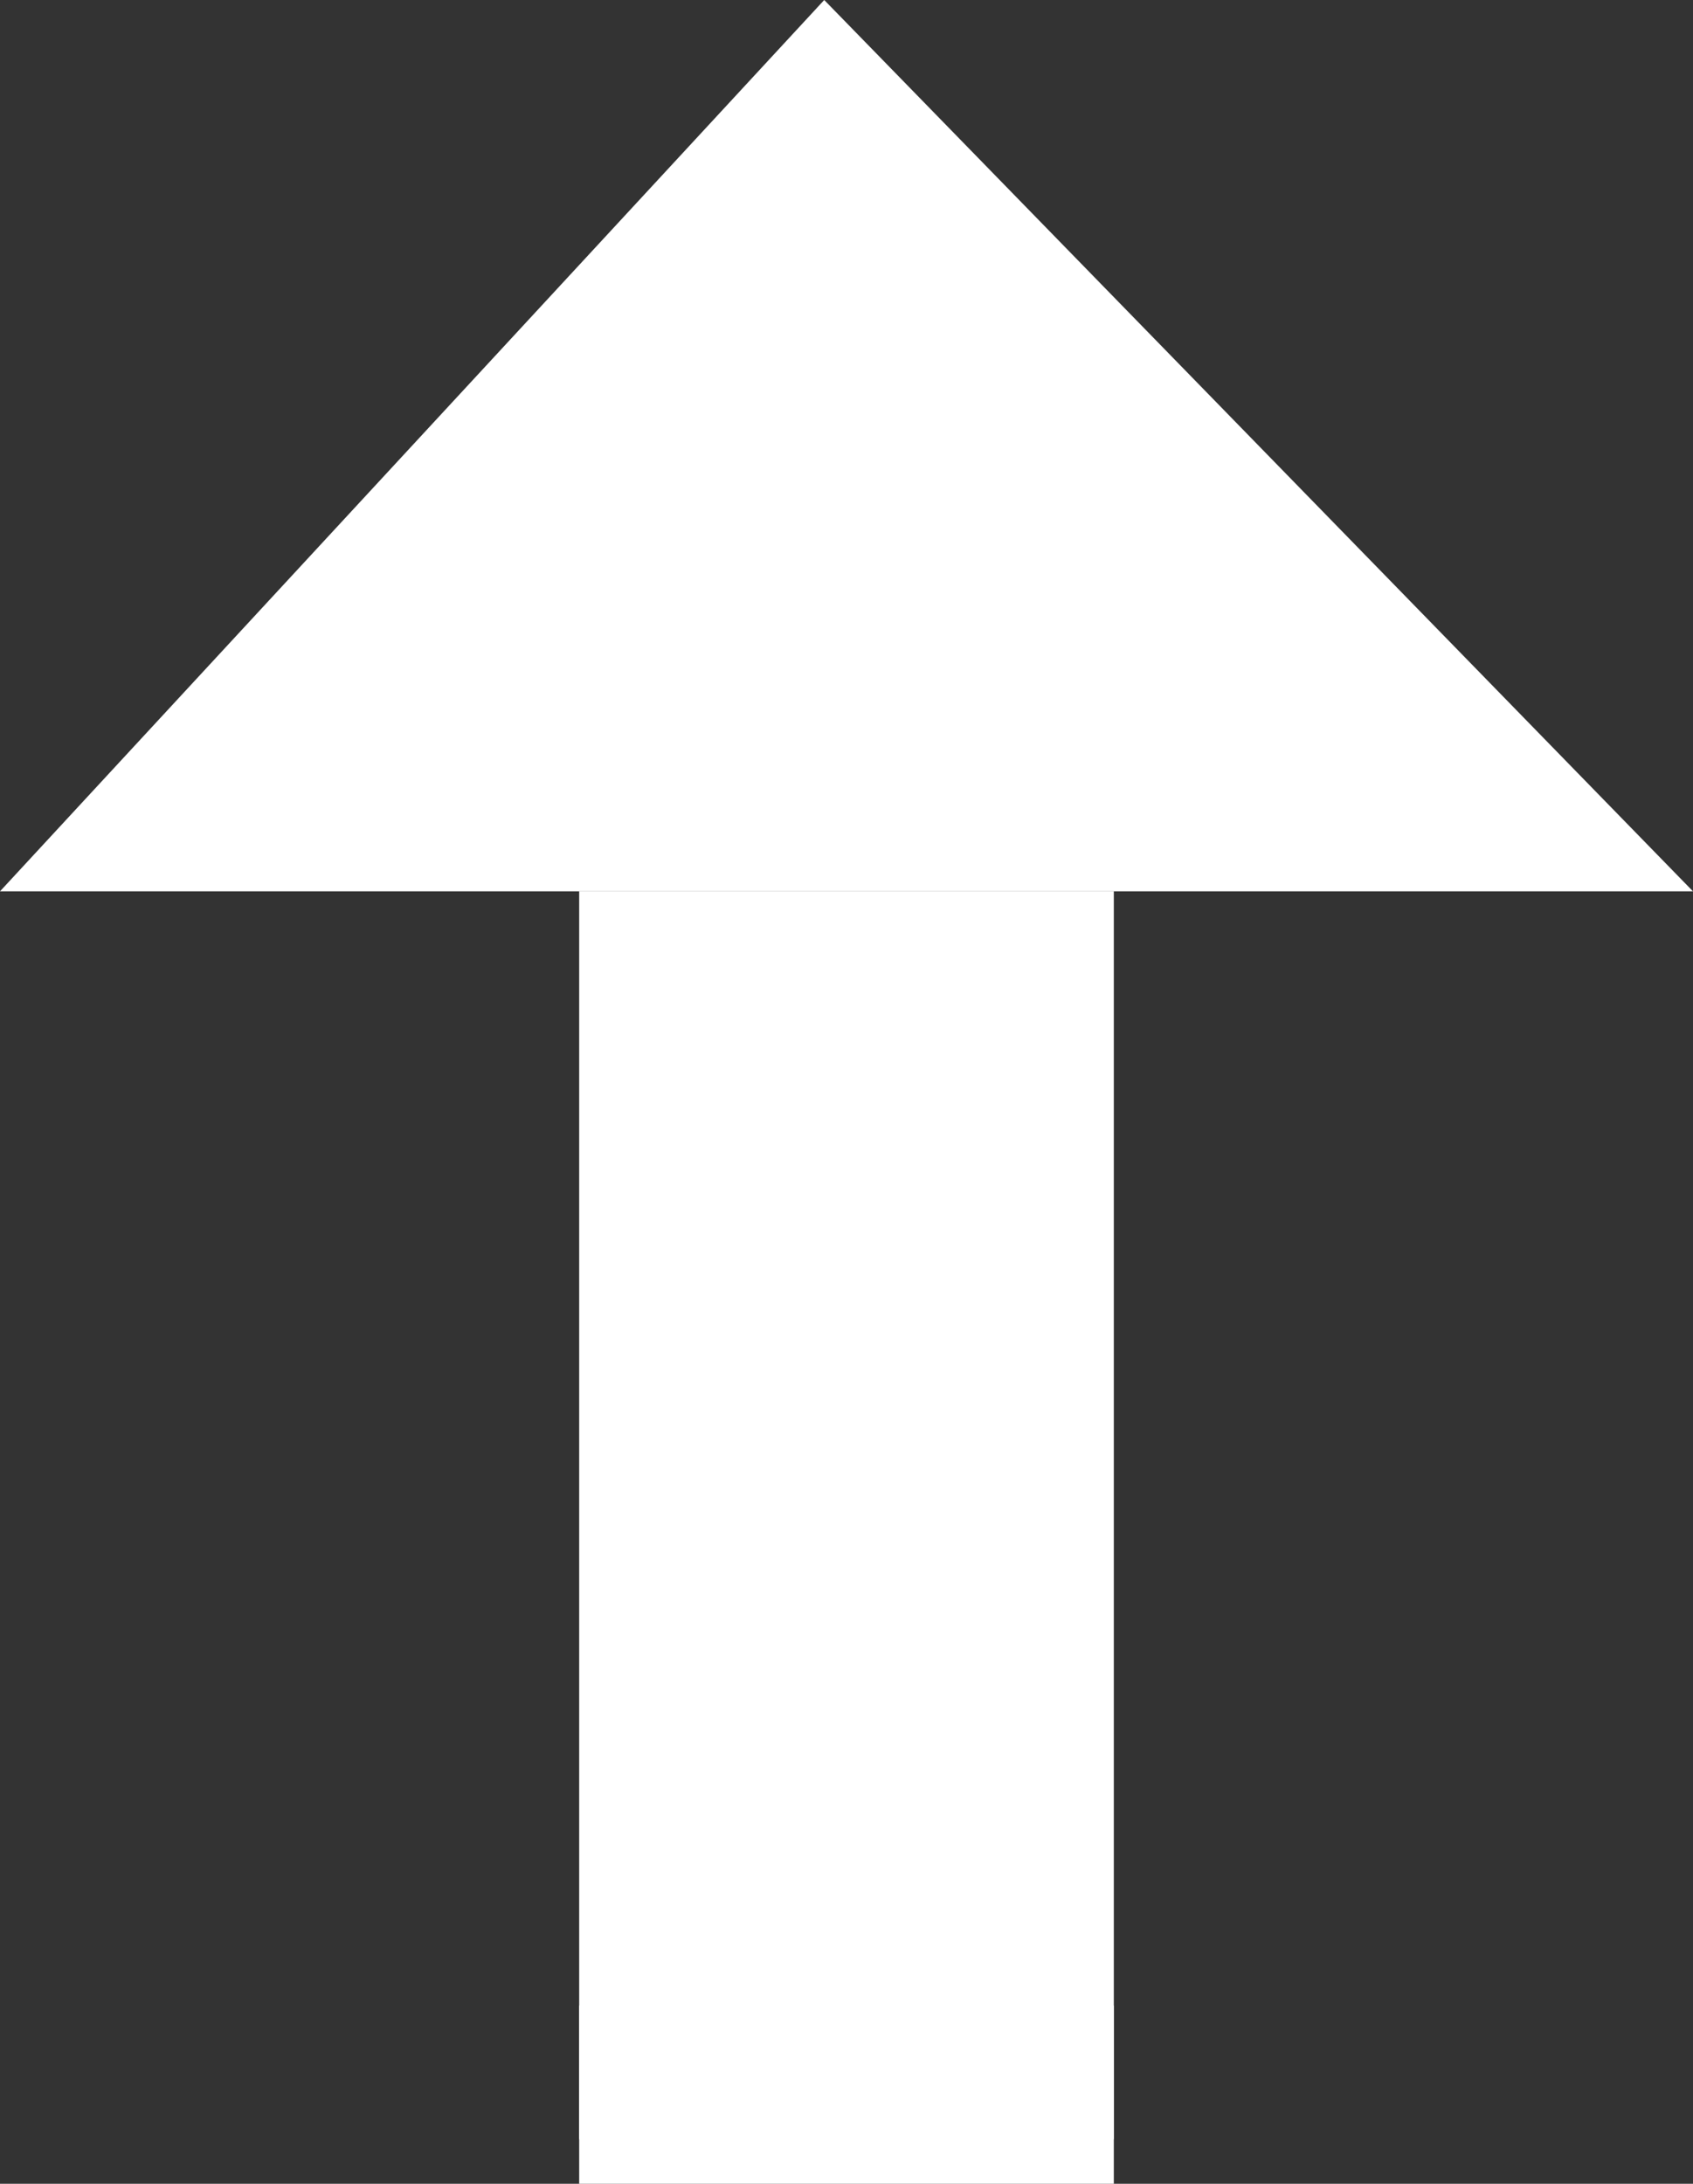 <svg width="38" height="49" viewBox="0 0 38 49" fill="none" xmlns="http://www.w3.org/2000/svg">
<rect x="0" y="0" width="38" height="49" fill="#333333" stroke="none"/>
<path d="M18.5 0L38 20H0L18.5 0Z" fill="white"/>
<rect x="13" y="48" width="28" height="12" transform="rotate(-90 13 48)" fill="white"/>
<rect x="13" y="49" width="4" height="12" transform="rotate(-90 13 49)" fill="white"/>
</svg>
